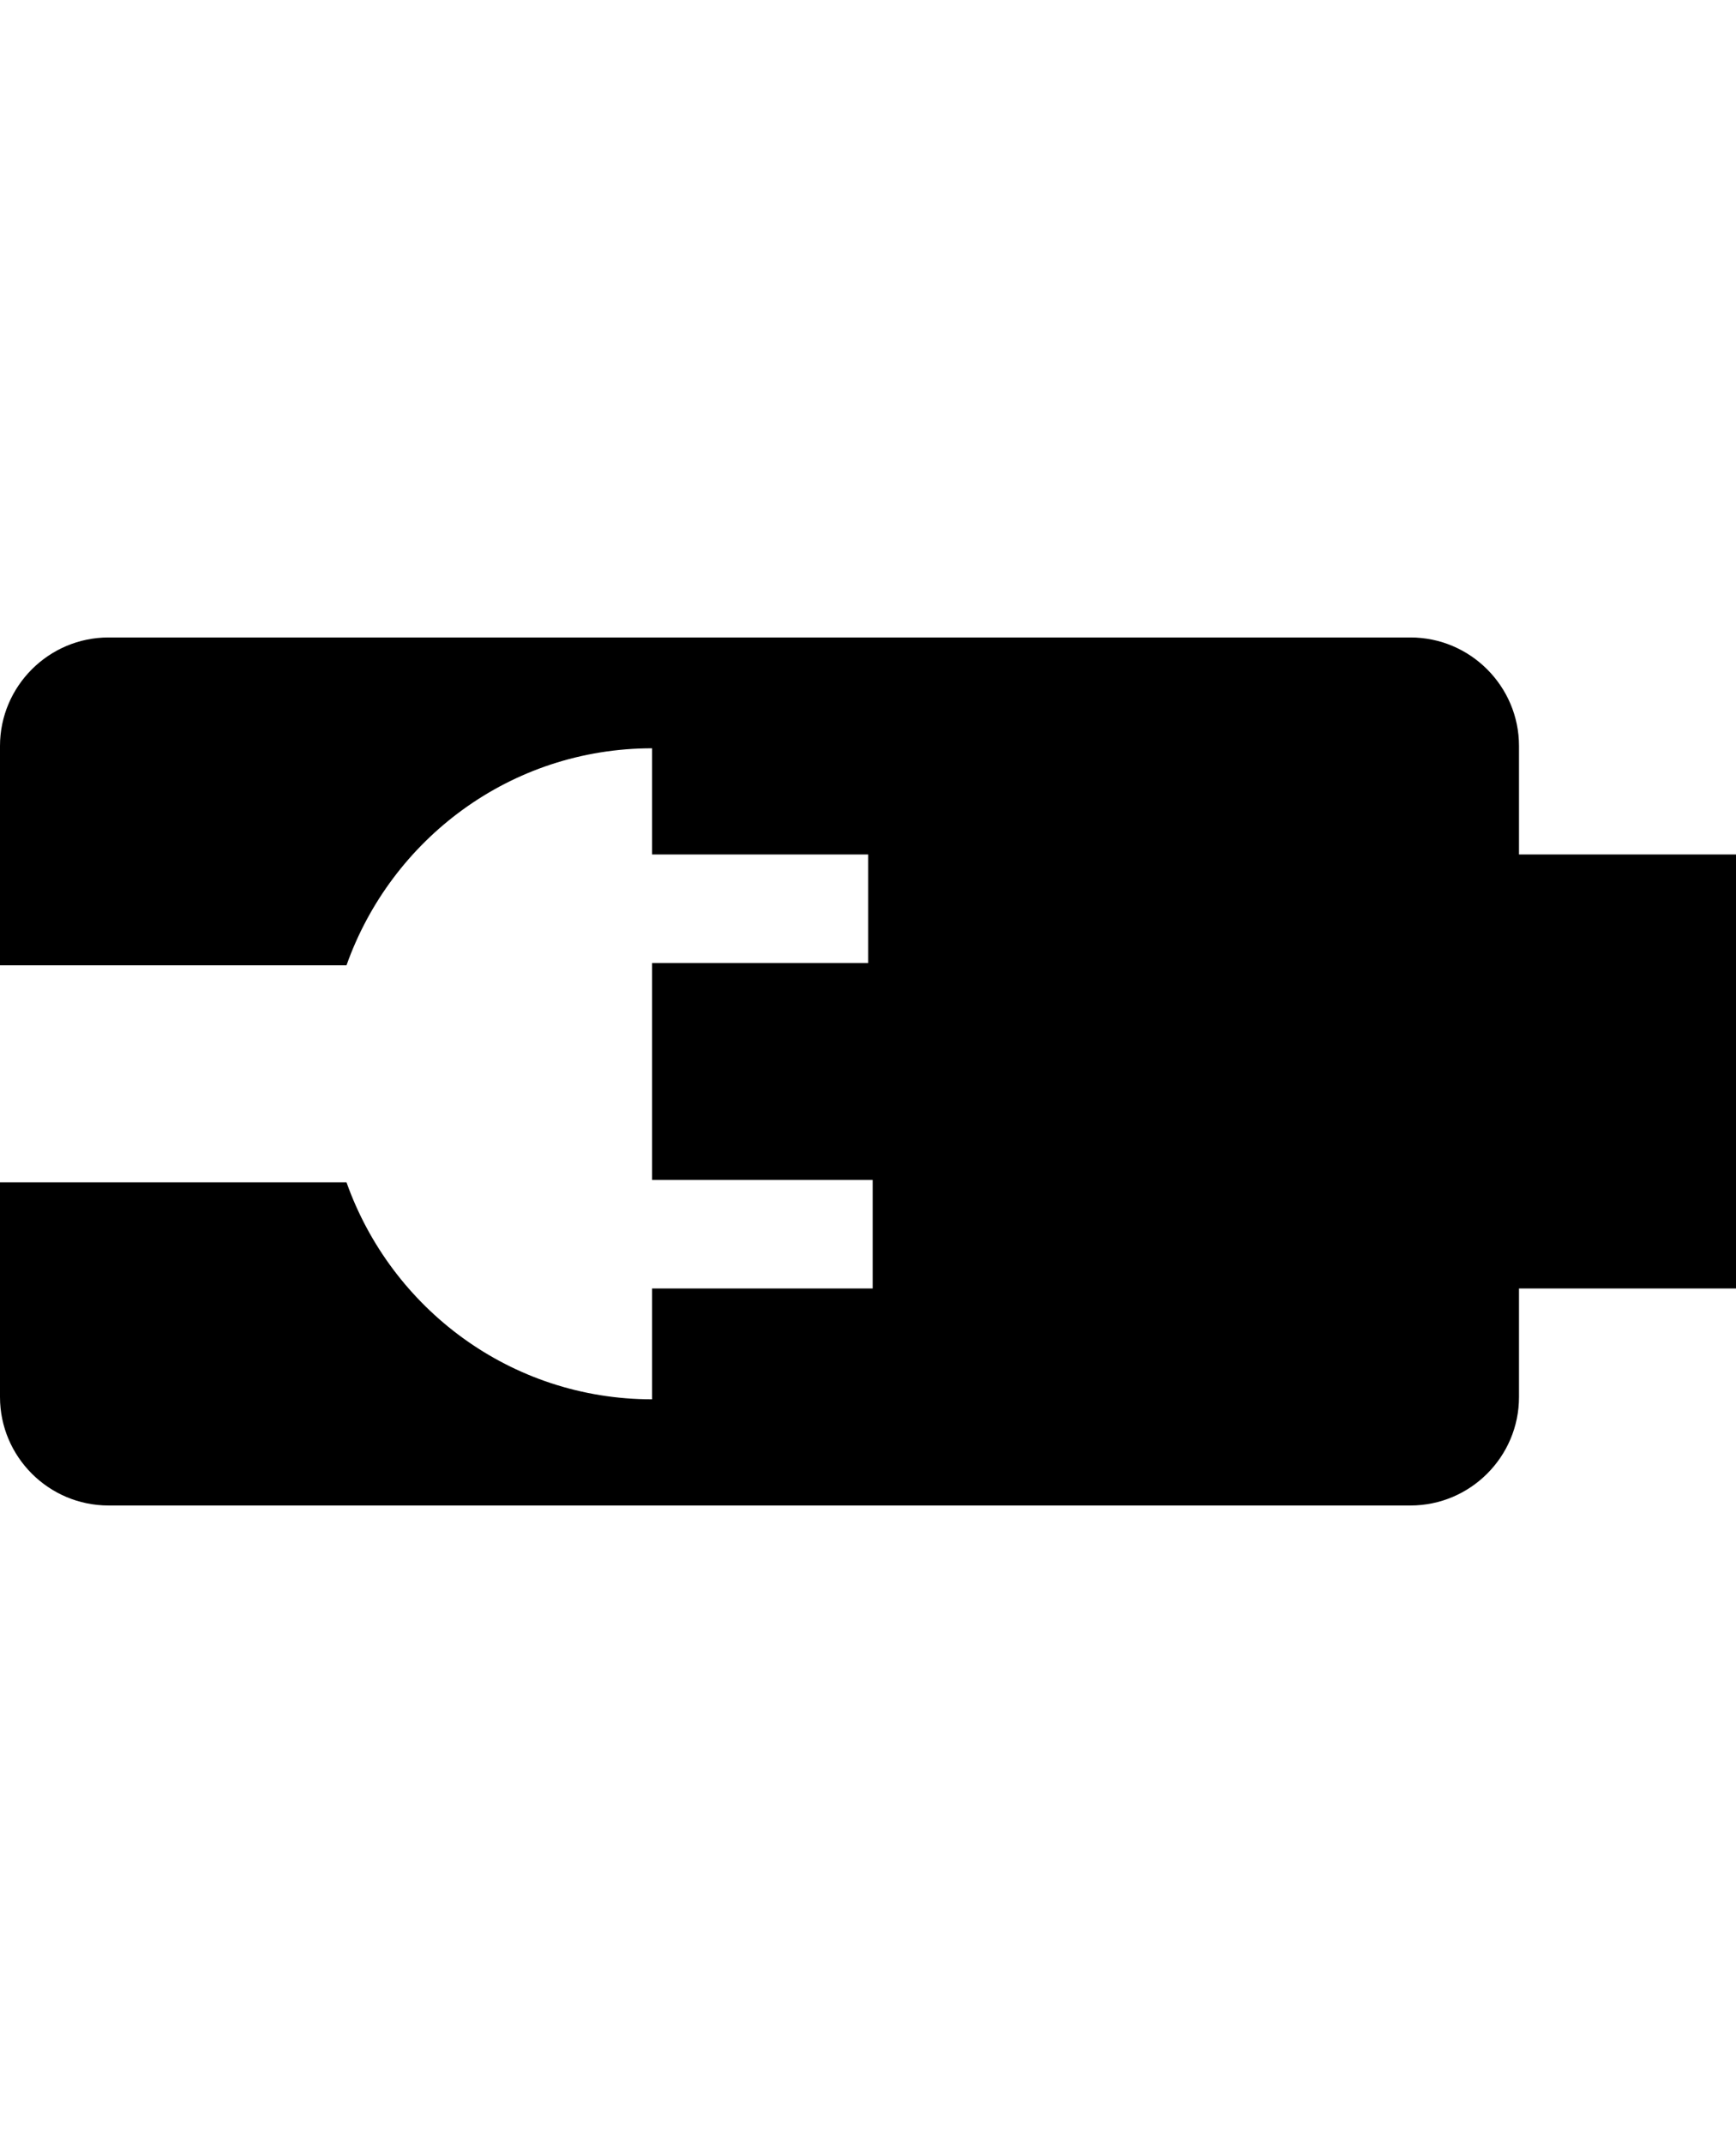 <?xml version="1.0" encoding="utf-8"?>
<!-- Generator: Adobe Illustrator 16.0.4, SVG Export Plug-In . SVG Version: 6.00 Build 0)  -->
<!DOCTYPE svg PUBLIC "-//W3C//DTD SVG 1.1//EN" "http://www.w3.org/Graphics/SVG/1.1/DTD/svg11.dtd">
<svg version="1.1" id="Capa_1" xmlns="http://www.w3.org/2000/svg" xmlns:xlink="http://www.w3.org/1999/xlink" x="0px" y="0px"
	 width="32px" height="39.5px" viewBox="0 0 32 39.5" enable-background="new 0 0 32 39.5" xml:space="preserve">
<g id="Layer_1">
</g>
<g id="battery_x5F_charging">
	<path d="M28,15.75v-2c0-1.1-0.898-2-2-2H2c-1.102,0-2,0.9-2,2v4.043h6.387c0.824-2.324,3.023-4,5.633-4v1.957h3.984v2H12.02v4
		h4.066v2H12.02v2.043c-2.609,0-4.809-1.676-5.633-4H0v3.957c0,1.102,0.898,2,2,2h24c1.102,0,2-0.898,2-2v-2h4v-8H28z"/>
</g>
</svg>
